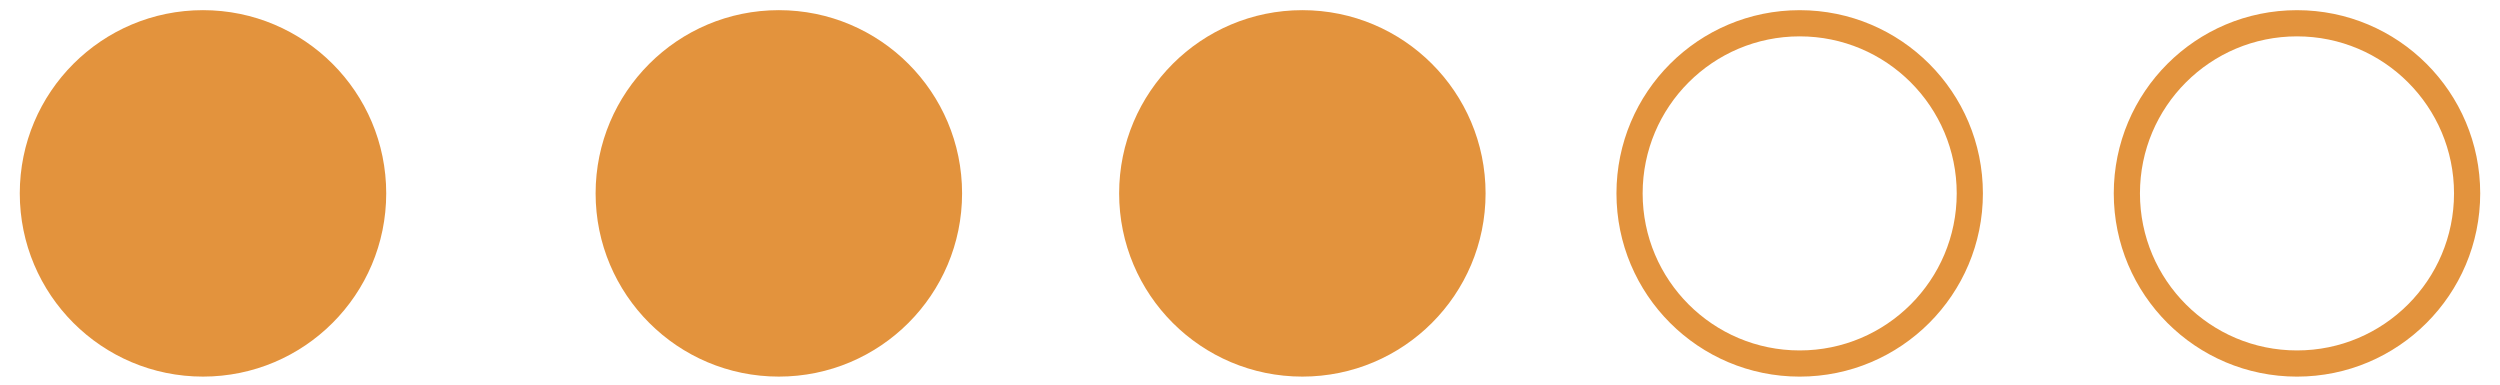 <svg width="78" height="12" viewBox="0 0 78 12" fill="none" xmlns="http://www.w3.org/2000/svg">
<circle cx="5.717" cy="5.717" r="5.308" transform="matrix(-1 -8.74228e-08 -8.74228e-08 1 77.383 0.317)" stroke="#E3933D" stroke-width="0.817"/>
<circle cx="5.717" cy="5.717" r="5.308" transform="matrix(-1 -8.74228e-08 -8.74228e-08 1 61.867 0.317)" stroke="#E3933D" stroke-width="0.817"/>
<path d="M34.917 6.033C34.917 9.191 37.476 11.75 40.633 11.75C43.791 11.75 46.35 9.191 46.35 6.033C46.35 2.876 43.791 0.317 40.633 0.317C37.476 0.317 34.917 2.876 34.917 6.033Z" fill="#E3933D"/>
<path d="M18.583 6.033C18.583 9.191 21.143 11.75 24.3 11.75C27.457 11.75 30.017 9.191 30.017 6.033C30.017 2.876 27.457 0.317 24.3 0.317C21.143 0.317 18.583 2.876 18.583 6.033Z" fill="#E3933D"/>
<path d="M0.617 6.033C0.617 9.191 3.176 11.75 6.333 11.75C9.491 11.75 12.05 9.191 12.05 6.033C12.05 2.876 9.491 0.317 6.333 0.317C3.176 0.317 0.617 2.876 0.617 6.033Z" fill="#E3933D"/>
</svg>
